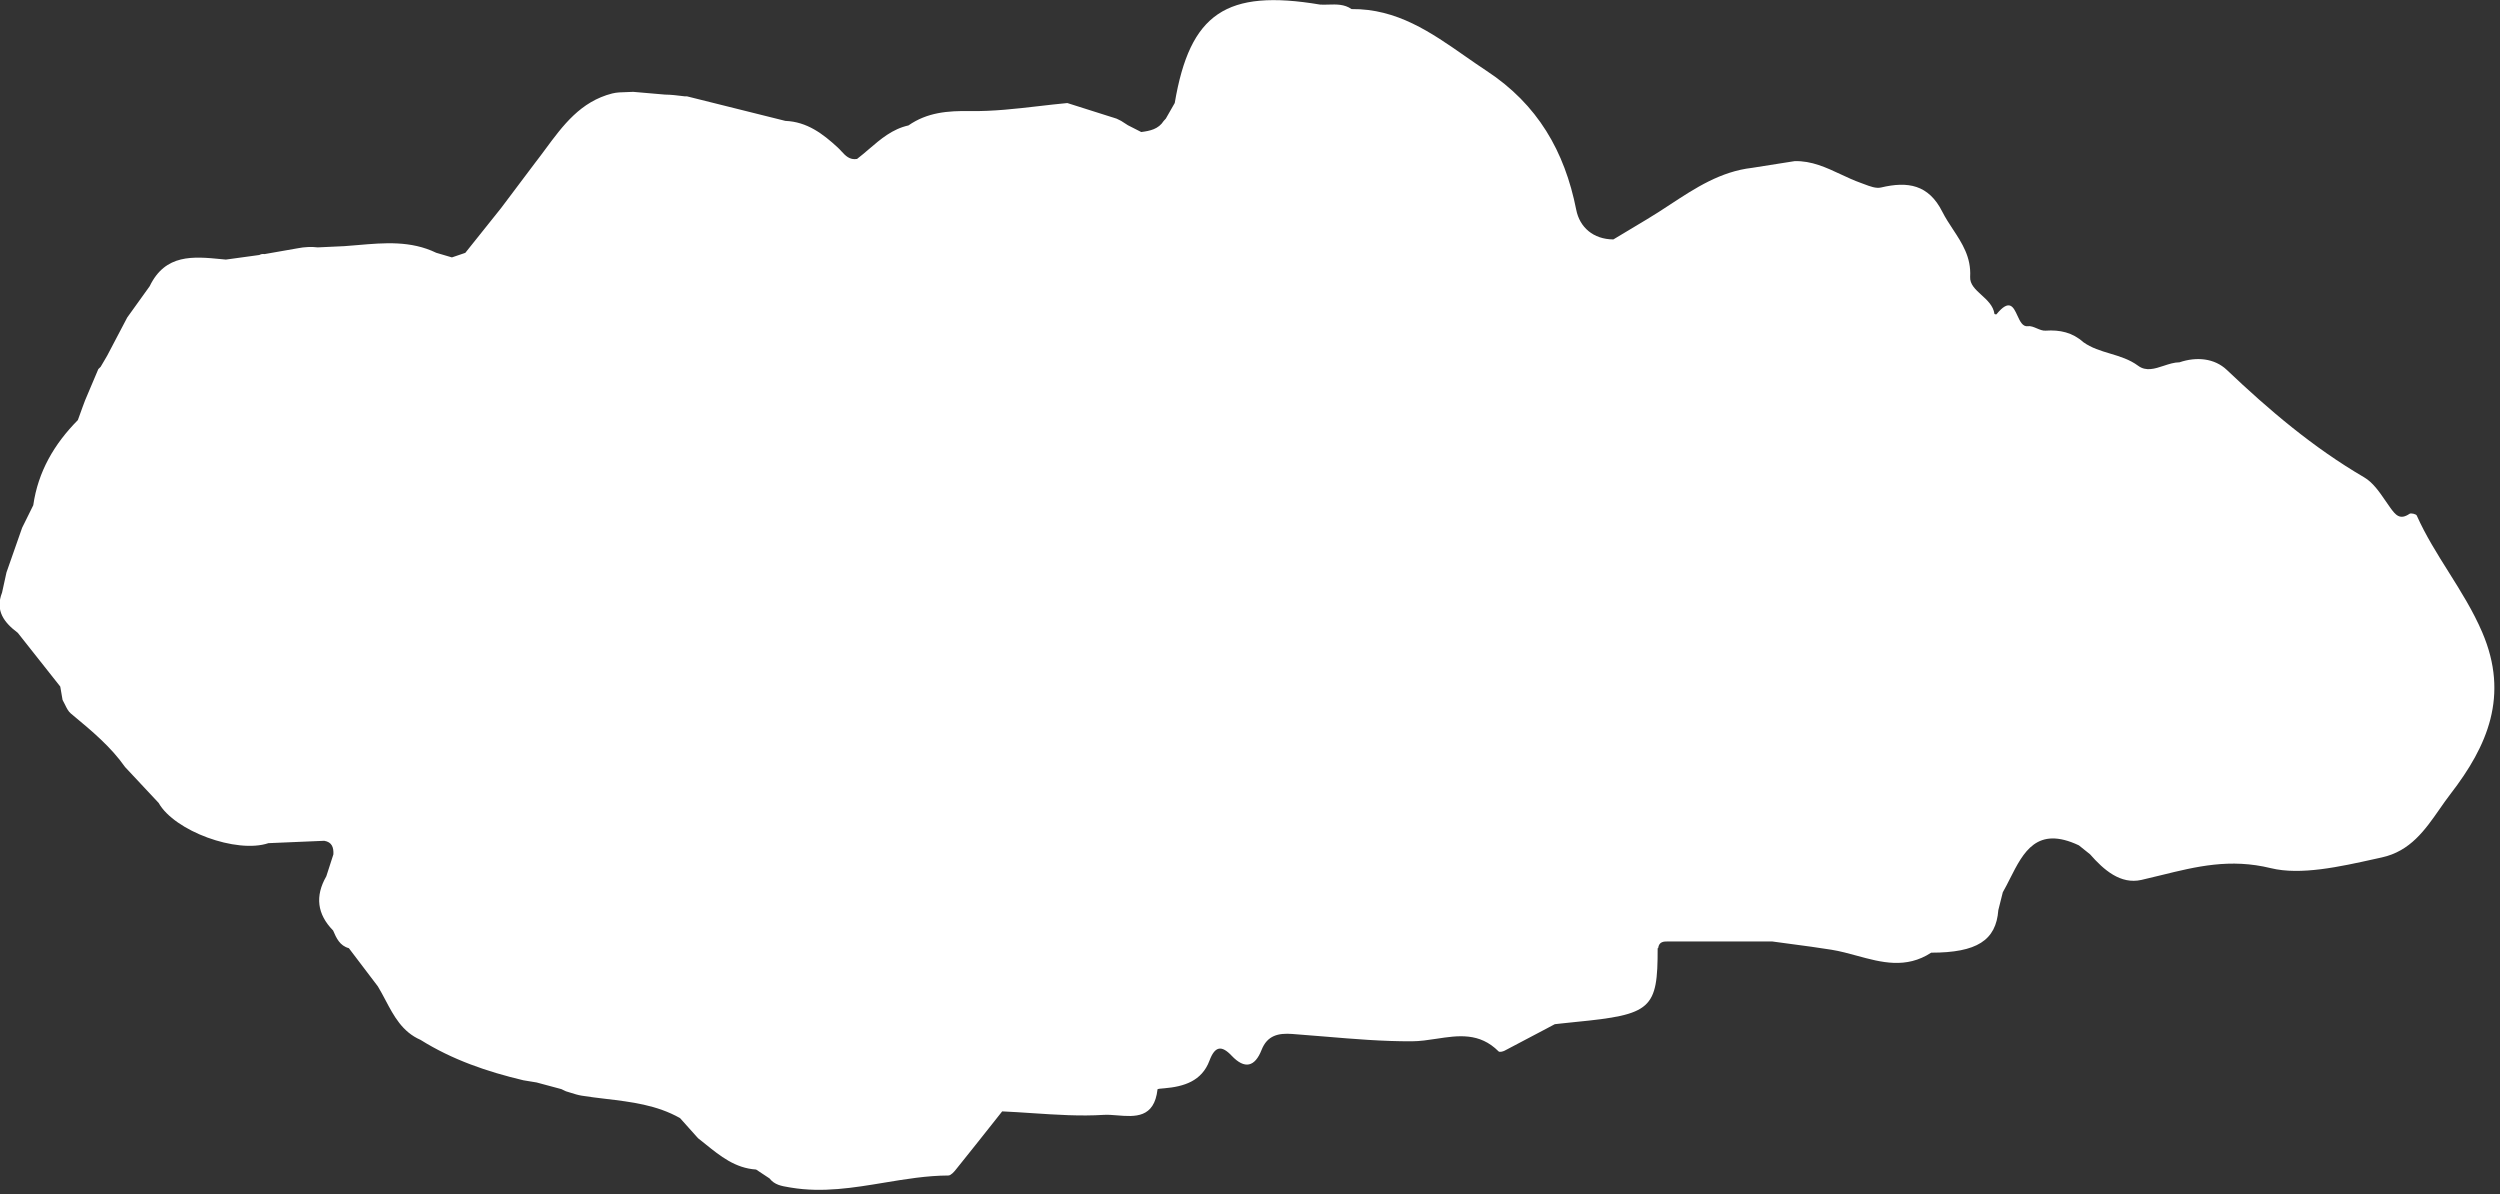 <svg width="402" height="192" viewBox="0 0 402 192" fill="none" xmlns="http://www.w3.org/2000/svg">
<rect x="0" y="0" width="402" height="192" fill="#333333" stroke="none"/>
<g clip-path="url(#clip0_979_5638)">
<path d="M266.63 152.47C266.776 151.367 267.553 151.378 268.326 151.388C268.401 151.389 268.476 151.39 268.55 151.39H284.99C286 151.53 287.012 151.664 288.025 151.799C290.19 152.085 292.357 152.373 294.51 152.72C295.872 152.94 297.229 153.31 298.585 153.68C302.533 154.757 306.476 155.833 310.54 153.19C317.86 153.19 320.97 151.22 321.33 146.35C321.57 145.39 321.81 144.43 322.05 143.48C322.453 142.773 322.831 142.026 323.209 141.278C325.366 137.015 327.524 132.748 334.28 135.93L336.08 137.37C338.28 139.88 340.98 142.25 344.34 141.49C345.415 141.246 346.473 140.985 347.524 140.727C353.185 139.333 358.613 137.997 365.15 139.6C369.94 140.774 376.246 139.372 381.916 138.112C382.284 138.031 382.648 137.95 383.01 137.87C387.574 136.869 389.945 133.464 392.275 130.119C392.855 129.286 393.432 128.457 394.04 127.67C399.99 119.97 403.51 111.87 399.15 101.69C397.672 98.235 395.701 95.098 393.735 91.969C391.883 89.022 390.036 86.082 388.61 82.89C388.51 82.66 387.68 82.46 387.45 82.62C385.9 83.68 385.2 82.81 384.33 81.6C384.09 81.266 383.853 80.919 383.613 80.57C382.606 79.097 381.564 77.574 380.15 76.75C371.98 71.98 364.89 65.96 358.07 59.48C356.1 57.61 353.22 57.32 350.46 58.26C349.623 58.26 348.77 58.541 347.926 58.82C346.493 59.293 345.085 59.758 343.82 58.82C342.438 57.795 340.861 57.321 339.295 56.851C337.791 56.399 336.298 55.951 335 55.02C333.26 53.46 331.24 53.01 328.93 53.17C328.476 53.204 327.999 53.003 327.524 52.803C327.026 52.592 326.531 52.383 326.07 52.45C325.237 52.572 324.813 51.651 324.396 50.744C323.752 49.344 323.124 47.979 321.03 50.54C321 50.58 320.72 50.52 320.71 50.48C320.528 49.173 319.549 48.281 318.616 47.431C317.651 46.551 316.734 45.715 316.8 44.51C316.978 41.351 315.505 39.113 314.025 36.863C313.424 35.951 312.823 35.038 312.33 34.06C310.12 29.66 306.76 29.13 302.47 30.15C301.667 30.339 300.695 29.969 299.793 29.626C299.594 29.551 299.399 29.477 299.21 29.41C298.118 29.022 297.061 28.528 296.004 28.035C293.657 26.937 291.311 25.841 288.58 25.91L281.74 26.99C276.661 27.573 272.607 30.234 268.551 32.895C267.321 33.703 266.089 34.511 264.83 35.26L259.43 38.5C256.19 38.48 254.01 36.54 253.46 33.74C251.6 24.31 247.23 16.77 239.05 11.4C237.892 10.638 236.752 9.842 235.613 9.048C230.105 5.205 224.631 1.385 217.33 1.46C216.177 0.662 214.904 0.699 213.631 0.737C213.182 0.75 212.733 0.764 212.29 0.74C197.16 -1.8 191.34 2.14 188.9 16.56L187.46 19.08C187.423 19.121 187.384 19.161 187.346 19.202C187.27 19.282 187.193 19.364 187.12 19.45C186.28 20.77 184.92 21.05 183.51 21.23C183.155 21.05 182.797 20.867 182.44 20.685C182.082 20.503 181.725 20.32 181.37 20.14C181.19 20.025 181.007 19.907 180.825 19.79C180.642 19.672 180.46 19.555 180.28 19.44C180.04 19.32 179.8 19.2 179.55 19.08C179.35 19 179.16 18.94 178.96 18.89L178.936 18.883L178.9 18.872L178.86 18.86C178.827 18.85 178.795 18.84 178.76 18.83C177.573 18.456 176.389 18.08 175.205 17.703L175.195 17.7L175.19 17.698L175.185 17.697C174.001 17.32 172.817 16.944 171.63 16.57C170.084 16.713 168.538 16.892 166.992 17.071C163.338 17.494 159.687 17.916 156.04 17.86C152.38 17.8 149.1 18.07 146.08 20.17C143.504 20.739 141.618 22.356 139.733 23.973C139.101 24.515 138.468 25.058 137.81 25.56C136.614 25.754 135.954 25.037 135.298 24.323C135.109 24.118 134.921 23.913 134.72 23.73C132.31 21.5 129.76 19.58 126.29 19.44C123.65 18.78 121.013 18.123 118.375 17.465C115.738 16.808 113.1 16.15 110.46 15.49H110.1L109.926 15.469C108.932 15.345 107.921 15.22 106.92 15.21C106.07 15.135 105.22 15.063 104.37 14.99C103.52 14.918 102.67 14.845 101.82 14.77C101.458 14.796 101.091 14.804 100.725 14.812C99.949 14.829 99.174 14.847 98.44 15.03C93.356 16.33 90.523 20.165 87.694 23.995C87.128 24.76 86.563 25.525 85.98 26.27C85.08 27.465 84.18 28.663 83.28 29.86C82.38 31.058 81.48 32.255 80.58 33.45L80.567 33.467C78.651 35.861 76.736 38.255 74.82 40.66C74.46 40.78 74.102 40.903 73.745 41.025C73.388 41.148 73.03 41.27 72.67 41.39C72.251 41.265 71.831 41.143 71.412 41.021L71.407 41.019C70.988 40.897 70.569 40.775 70.15 40.65C66.06 38.673 61.802 39.04 57.544 39.406C56.826 39.468 56.107 39.529 55.39 39.58C54.676 39.615 53.962 39.647 53.248 39.68L53.242 39.68C52.528 39.713 51.814 39.745 51.1 39.78C50.08 39.66 48.99 39.7 47.83 39.93C46.945 40.085 46.062 40.24 45.18 40.395C44.297 40.55 43.415 40.705 42.53 40.86C42.26 40.82 41.98 40.84 41.71 41L41.123 41.082C39.52 41.304 37.924 41.526 36.32 41.74C36.071 41.717 35.821 41.693 35.571 41.669L35.569 41.668C31.074 41.234 26.59 40.801 24.07 46.02C23.135 47.33 22.193 48.639 21.255 49.944L20.46 51.05L17.24 57.18C17.146 57.341 17.052 57.503 16.957 57.666C16.701 58.107 16.443 58.551 16.18 58.99C16.06 59.11 15.94 59.23 15.81 59.35C15.456 60.189 15.101 61.025 14.747 61.861L14.743 61.869C14.389 62.705 14.034 63.541 13.68 64.38C13.615 64.56 13.548 64.737 13.48 64.914L13.48 64.915C13.412 65.093 13.345 65.27 13.28 65.45C13.155 65.8 13.027 66.15 12.9 66.5C12.773 66.85 12.645 67.2 12.52 67.55C8.73 71.38 6.12 75.83 5.35 81.24C5.109 81.725 4.871 82.21 4.632 82.695L4.631 82.696L4.631 82.697C4.275 83.42 3.919 84.142 3.56 84.86C3.14 86.06 2.72 87.258 2.3 88.455C1.88 89.653 1.46 90.85 1.04 92.05C0.92 92.59 0.802 93.13 0.685 93.67C0.567 94.21 0.45 94.75 0.33 95.29C-0.82 98.22 0.68 100.12 2.86 101.76C5.13 104.64 7.41 107.52 9.69 110.4C9.81 111.12 9.93 111.84 10.06 112.55C10.201 112.788 10.325 113.044 10.448 113.299C10.71 113.84 10.969 114.377 11.39 114.73L11.742 115.023C14.785 117.554 17.819 120.076 20.12 123.35C21.92 125.27 23.72 127.19 25.51 129.11C28.05 133.63 38.05 137.3 43.16 135.58C44.655 135.515 46.153 135.453 47.65 135.39C49.148 135.328 50.645 135.265 52.14 135.2C53.4 135.41 53.66 136.29 53.61 137.38C53.42 137.97 53.23 138.558 53.04 139.145C52.85 139.733 52.66 140.32 52.47 140.91C50.64 144.09 50.99 147 53.56 149.62C54.09 150.85 54.63 152.07 56.1 152.47C56.875 153.495 57.653 154.518 58.43 155.54C59.208 156.563 59.985 157.585 60.76 158.61C61.195 159.326 61.59 160.074 61.985 160.822C63.333 163.374 64.681 165.926 67.62 167.21C72.73 170.41 78.34 172.33 84.16 173.71C84.515 173.77 84.87 173.828 85.225 173.885C85.58 173.943 85.935 174 86.29 174.06L86.991 174.25C88.085 174.546 89.174 174.842 90.27 175.13C90.427 175.209 90.584 175.283 90.744 175.359L90.746 175.359L90.866 175.416C90.911 175.437 90.955 175.459 91 175.48C91.26 175.554 91.518 175.636 91.776 175.718C92.351 175.901 92.926 176.083 93.52 176.18C94.807 176.387 96.106 176.542 97.405 176.698L97.407 176.698C101.509 177.188 105.614 177.679 109.35 179.79C109.83 180.33 110.312 180.868 110.795 181.405C111.277 181.943 111.76 182.48 112.24 183.02C112.632 183.326 113.02 183.639 113.407 183.952C115.82 185.9 118.229 187.845 121.58 188.06L121.584 188.063C122.303 188.542 123.021 189.021 123.74 189.49C124.551 190.528 125.66 190.712 126.856 190.911C126.973 190.93 127.091 190.95 127.21 190.97C132.288 191.815 137.237 190.994 142.184 190.172C145.606 189.604 149.027 189.036 152.49 189.02C152.9 189.02 153.39 188.46 153.71 188.06C155.889 185.358 158.045 182.634 160.198 179.913L161.15 178.71C162.761 178.781 164.375 178.889 165.99 178.996C169.838 179.253 173.689 179.51 177.5 179.27C178.157 179.23 178.897 179.29 179.66 179.352C182.474 179.58 185.611 179.835 186.13 175.17C186.139 175.081 186.681 175.04 187.062 175.011C187.111 175.007 187.158 175.003 187.2 175C190.37 174.73 193.25 173.85 194.48 170.56C195.35 168.22 196.42 168.03 198.05 169.76C200.16 171.99 201.79 171.55 202.86 168.83C203.78 166.48 205.57 166.1 207.78 166.26C209.521 166.385 211.263 166.531 213.004 166.677C217.682 167.07 222.359 167.462 227.03 167.44C228.341 167.435 229.664 167.233 230.982 167.033C234.459 166.504 237.898 165.981 240.98 169.07C241.12 169.21 241.65 169.1 241.92 168.96C244.01 167.873 246.082 166.773 248.159 165.671L248.162 165.67C248.777 165.343 249.394 165.016 250.01 164.69C250.376 164.651 250.743 164.609 251.111 164.568L251.113 164.568C251.869 164.483 252.627 164.397 253.38 164.33C265.58 163.14 266.57 162.25 266.55 152.47H266.63Z" fill="white"/>
</g>
<defs>
<clipPath id="clip0_979_5638">
<rect width="401.09" height="191.34" fill="white"/>
</clipPath>
</defs>
</svg>
